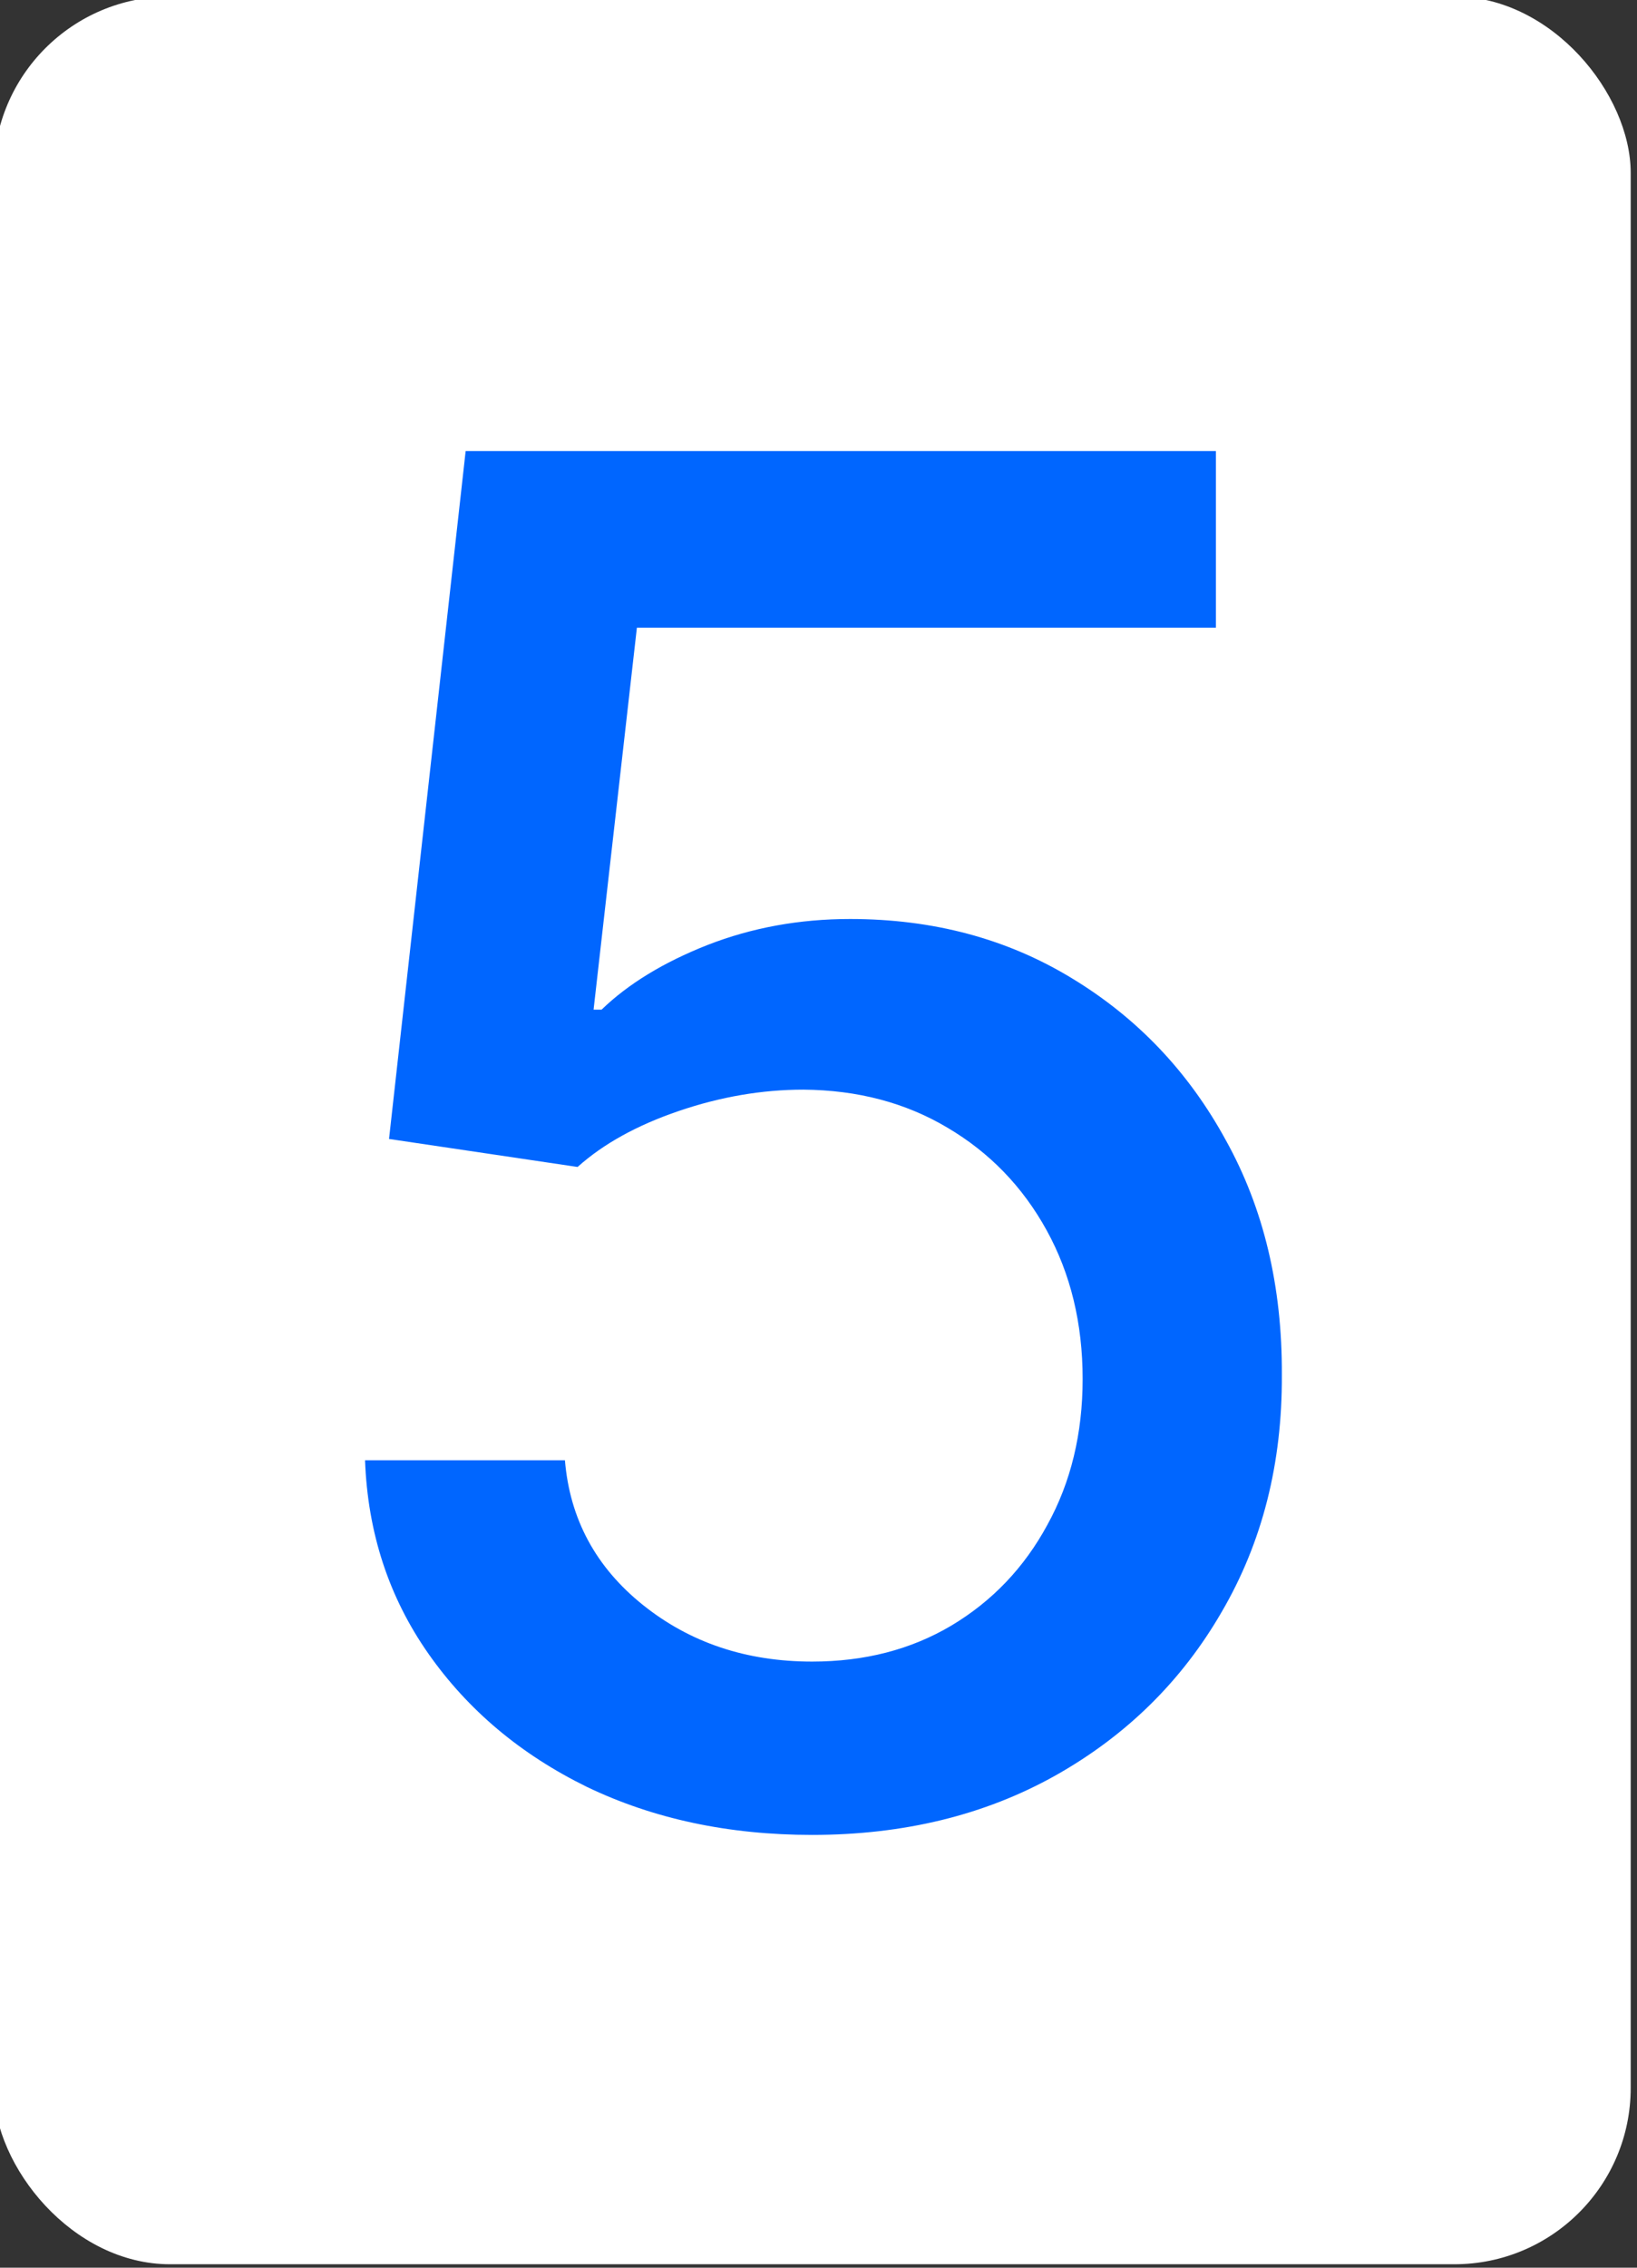 <svg width="130" height="180" viewBox="0 0 130 180" fill="none" xmlns="http://www.w3.org/2000/svg">
<rect x="0" y="0" width="130" height="180" fill="#333333" stroke="none"/>
<g clip-path="url(#clip0_17905_7225)">
<rect x="-0.5" y="-0.273" width="130" height="180" rx="14" fill="white"/>
<path d="M64.493 145.647C57.862 145.647 51.9 144.377 46.609 141.837C41.353 139.262 37.156 135.734 34.016 131.255C30.877 126.775 29.201 121.66 28.989 115.91H44.863C45.251 120.566 47.315 124.394 51.054 127.392C54.793 130.39 59.273 131.889 64.493 131.889C68.656 131.889 72.342 130.937 75.552 129.032C78.797 127.092 81.337 124.429 83.171 121.043C85.041 117.656 85.976 113.794 85.976 109.455C85.976 105.045 85.023 101.112 83.118 97.655C81.214 94.198 78.586 91.482 75.234 89.507C71.919 87.532 68.109 86.526 63.806 86.491C60.525 86.491 57.227 87.055 53.911 88.184C50.595 89.313 47.914 90.794 45.868 92.629L30.894 90.406L36.979 35.801H96.558V49.823H50.578L47.138 80.142H47.773C49.89 78.096 52.694 76.385 56.186 75.009C59.714 73.633 63.488 72.946 67.509 72.946C74.106 72.946 79.979 74.515 85.129 77.655C90.314 80.794 94.389 85.08 97.352 90.512C100.35 95.909 101.832 102.118 101.796 109.137C101.832 116.157 100.244 122.418 97.034 127.921C93.859 133.424 89.45 137.763 83.806 140.937C78.198 144.077 71.76 145.647 64.493 145.647Z" fill="#0066FF"/>
</g>
<defs>
<clipPath id="clip0_17905_7225">
<rect width="130" height="180" fill="white"/>
</clipPath>
</defs>
</svg>
